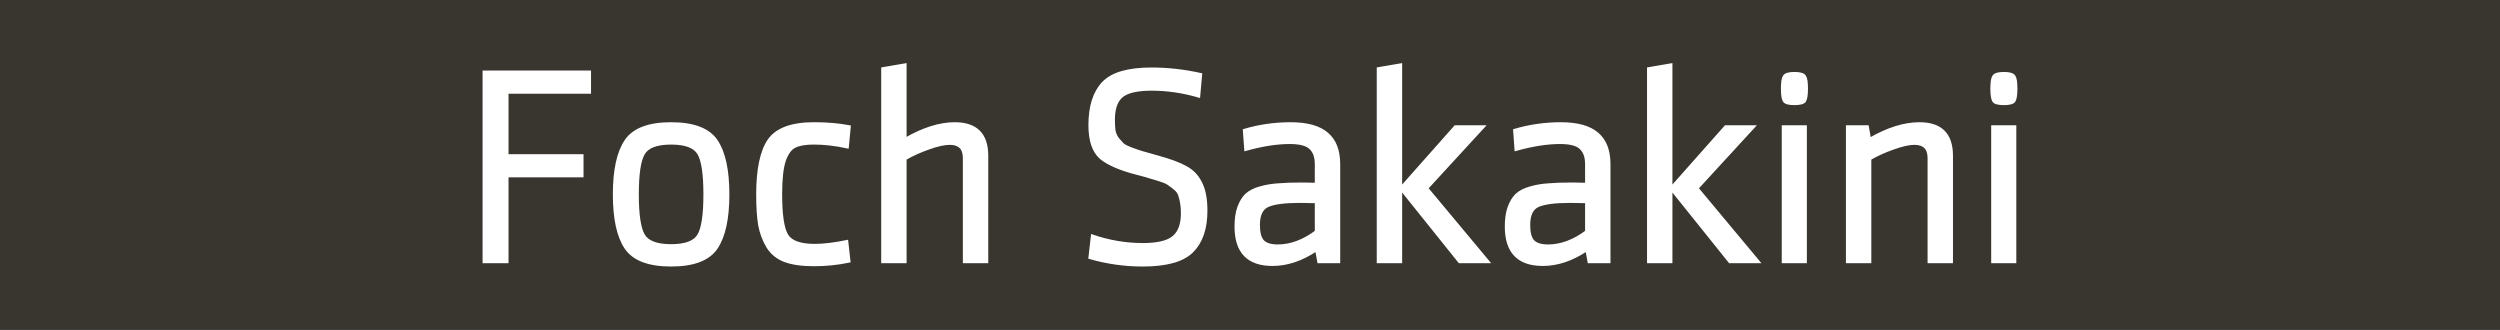 <?xml version="1.0" encoding="UTF-8" standalone="no"?>
<!-- Created with Inkscape (http://www.inkscape.org/) -->

<svg
   width="190.5mm"
   height="25.135mm"
   id="svg8631"
   version="1.1"
   inkscape:version="1.3.2 (091e20e, 2023-11-25, custom)"
   sodipodi:docname="g44.svg"
   inkscape:export-filename="..\..\Users\nicol\Desktop\noa.svg"
   inkscape:export-xdpi="90"
   inkscape:export-ydpi="90"
   xml:space="preserve"
   xmlns:inkscape="http://www.inkscape.org/namespaces/inkscape"
   xmlns:sodipodi="http://sodipodi.sourceforge.net/DTD/sodipodi-0.dtd"
   xmlns="http://www.w3.org/2000/svg"
   xmlns:svg="http://www.w3.org/2000/svg"
   xmlns:rdf="http://www.w3.org/1999/02/22-rdf-syntax-ns#"
   xmlns:cc="http://creativecommons.org/ns#"
   xmlns:dc="http://purl.org/dc/elements/1.1/"><rect width="100%" height="100%" fill="#808080" stroke="none"/><defs
     id="defs3" /><sodipodi:namedview
     inkscape:document-units="mm"
     id="base"
     pagecolor="#ffffff"
     bordercolor="#666666"
     borderopacity="1.0"
     inkscape:pageopacity="0.0"
     inkscape:pageshadow="2"
     inkscape:zoom="0.44444444"
     inkscape:cx="610.87501"
     inkscape:cy="406.125"
     inkscape:current-layer="g44"
     showgrid="false"
     inkscape:window-width="1920"
     inkscape:window-height="1009"
     inkscape:window-x="-8"
     inkscape:window-y="-8"
     inkscape:window-maximized="1"
     showguides="true"
     inkscape:pagecheckerboard="0"
     inkscape:showpageshadow="2"
     inkscape:deskcolor="#d1d1d1"><inkscape:grid
       type="xygrid"
       id="grid3625"
       originx="7227.197"
       originy="643.889"
       spacingx="1"
       spacingy="1"
       units="mm"
       visible="false" /></sodipodi:namedview><g
     inkscape:label="Layer 1"
     inkscape:groupmode="layer"
     id="layer1"
     transform="translate(7227.197,643.889)"><g
       id="g44"
       transform="translate(-648,-901.5)"><g
         id="g1"><path
           sodipodi:nodetypes="ccccc"
           inkscape:export-ydpi="90"
           inkscape:export-xdpi="90"
           inkscape:export-filename="F:\Marseille-transports\1-serveur\metro\image\cag.png"
           inkscape:connector-curvature="0"
           id="path43"
           d="m -6579.197,257.611 h 720 v 95 h -720 z"
           style="fill:#39362f;fill-opacity:1;stroke:none;stroke-width:0.354;stroke-linecap:butt;stroke-linejoin:miter;stroke-miterlimit:4;stroke-dasharray:none;stroke-opacity:1" /><path
           style="font-size:80px;line-height:75%;font-family:SenticoSansDT-Regular;-inkscape-font-specification:SenticoSansDT-Regular;text-align:center;letter-spacing:0px;word-spacing:0px;text-anchor:middle;fill:#ffffff;stroke:#ffffff;stroke-width:0.756"
           d="m -6433.117,333.031 h -6.72 v -54.72 h 30.48 v 5.92 h -23.76 v 18.16 h 21.6 v 5.92 h -21.6 z m 55.12,-7.68 q 1.76,-2.96 1.76,-11.76 0,-8.8 -1.76,-11.76 -1.76,-2.96 -7.92,-2.96 -6.16,0 -7.92,2.96 -1.76,2.96 -1.76,11.76 0,8.8 1.76,11.76 1.76,2.96 7.92,2.96 6.16,0 7.92,-2.96 z m 5.12,-27.2 q 3.36,4.96 3.36,15.44 0,10.48 -3.36,15.44 -3.36,4.96 -13.04,4.96 -9.68,0 -13.04,-4.96 -3.36,-4.96 -3.36,-15.44 0,-10.48 3.36,-15.44 3.36,-4.96 13.04,-4.96 9.68,0 13.04,4.96 z m 18.56,15.36 q 0,8.96 1.76,11.84 1.76,2.88 8,2.88 3.84,0 9.28,-1.12 l 0.64,5.76 q -4.96,1.04 -10.16,1.04 -5.12,0 -8.4,-1.2 -3.28,-1.28 -4.96,-4.08 -1.68,-2.8 -2.32,-6.24 -0.56,-3.44 -0.56,-8.8 0,-10.8 3.28,-15.6 3.36,-4.8 12.96,-4.8 5.76,0 10.24,0.88 l -0.56,5.92 q -5.2,-1.12 -9.68,-1.12 -3.68,0 -5.52,0.96 -1.84,0.88 -2.96,4.08 -1.04,3.2 -1.04,9.6 z m 59.36,19.52 h -6.56 v -29.92 q 0,-4.16 -4.16,-4.16 -2.32,0 -6.08,1.36 -3.68,1.28 -6.72,3.04 v 29.68 h -6.56 v -55.68 l 6.56,-1.12 v 21.44 q 7.76,-4.48 14.24,-4.48 9.28,0 9.28,9.28 z m 63.12,-14.72 q 0,7.76 -4.08,11.76 -4,3.92 -14.16,3.92 -7.84,0 -15.28,-2.16 l 0.72,-6.32 q 7.2,2.48 14.64,2.48 6.08,0 8.64,-2 2.64,-2.08 2.64,-6.96 0,-1.76 -0.24,-3.04 -0.24,-1.28 -0.56,-2.24 -0.32,-0.96 -1.28,-1.76 -0.96,-0.8 -1.68,-1.28 -0.64,-0.56 -2.4,-1.12 -1.68,-0.56 -2.88,-0.88 -1.12,-0.4 -3.68,-1.04 -7.6,-1.92 -10.8,-4.64 -3.12,-2.8 -3.12,-9.36 0,-8.08 3.84,-12.16 3.84,-4.08 13.92,-4.08 7.12,0 14.24,1.6 l -0.56,6.32 q -6.88,-2 -13.6,-2 -6.24,0 -8.64,2 -2.32,2 -2.32,6.72 0,1.84 0.16,3.12 0.24,1.28 1.04,2.4 0.88,1.04 1.44,1.6 0.64,0.56 2.56,1.28 1.92,0.72 3.04,1.04 1.12,0.32 4.24,1.2 5.6,1.52 8.4,3.12 2.8,1.52 4.24,4.48 1.52,2.88 1.52,8 z m 38.24,-13.44 v 28.16 h -5.84 l -0.64,-3.44 q -6.32,4.24 -12.64,4.24 -10.56,0 -10.56,-10.96 0,-3.28 0.8,-5.52 0.8,-2.24 2.16,-3.6 1.44,-1.36 4,-2.08 2.56,-0.72 5.2,-0.88 2.72,-0.24 7.04,-0.24 1.68,0 3.92,0.08 v -5.76 q 0,-3.12 -1.68,-4.64 -1.6,-1.52 -5.92,-1.52 -5.6,0 -12.72,2 l -0.4,-5.6 q 6.48,-1.92 13.36,-1.92 7.2,0 10.56,2.96 3.36,2.88 3.36,8.72 z m -6.56,19.44 v -8.56 q -2.32,-0.08 -4.72,-0.08 -6.48,0 -9.2,1.2 -2.64,1.2 -2.64,5.52 0,3.28 1.2,4.64 1.28,1.36 4.32,1.36 5.52,0 11.04,-4.08 z m 24.4,8.72 h -6.56 v -55.68 l 6.56,-1.12 v 35.52 l 15.68,-17.68 h 8.16 l -16.32,17.76 17.68,21.2 h -8.32 l -16.88,-21.04 z m 60,-28.16 v 28.16 h -5.84 l -0.64,-3.44 q -6.32,4.24 -12.64,4.24 -10.56,0 -10.56,-10.96 0,-3.28 0.8,-5.52 0.8,-2.24 2.16,-3.6 1.44,-1.36 4,-2.08 2.56,-0.72 5.2,-0.88 2.72,-0.24 7.04,-0.24 1.68,0 3.92,0.08 v -5.76 q 0,-3.12 -1.68,-4.64 -1.6,-1.52 -5.92,-1.52 -5.6,0 -12.72,2 l -0.4,-5.6 q 6.48,-1.92 13.36,-1.92 7.2,0 10.56,2.96 3.36,2.88 3.36,8.72 z m -6.56,19.44 v -8.56 q -2.32,-0.08 -4.72,-0.08 -6.48,0 -9.2,1.2 -2.64,1.2 -2.64,5.52 0,3.28 1.2,4.64 1.28,1.36 4.32,1.36 5.52,0 11.04,-4.08 z m 24.4,8.72 h -6.56 v -55.68 l 6.56,-1.12 v 35.52 l 15.68,-17.68 h 8.16 l -16.32,17.76 17.68,21.2 h -8.32 l -16.88,-21.04 z m 38.72,0 h -6.48 v -38.96 h 6.48 z m -6.16,-46.32 q -0.56,-0.88 -0.56,-3.6 0,-2.72 0.56,-3.52 0.56,-0.88 2.96,-0.88 2.4,0 2.96,0.88 0.56,0.8 0.56,3.52 0,2.72 -0.56,3.6 -0.56,0.8 -2.96,0.8 -2.4,0 -2.96,-0.8 z m 48.24,46.32 h -6.56 v -29.92 q 0,-4.16 -4.16,-4.16 -2.32,0 -6.08,1.36 -3.68,1.28 -6.72,3.04 v 29.68 h -6.56 v -38.96 h 5.84 l 0.64,3.6 q 7.76,-4.48 14.32,-4.48 9.28,0 9.28,9.28 z m 18.24,0 h -6.48 v -38.96 h 6.48 z m -6.16,-46.32 q -0.56,-0.88 -0.56,-3.6 0,-2.72 0.56,-3.52 0.56,-0.88 2.96,-0.88 2.4,0 2.96,0.88 0.56,0.8 0.56,3.52 0,2.72 -0.56,3.6 -0.56,0.8 -2.96,0.8 -2.4,0 -2.96,-0.8 z"
           id="text43"
           aria-label="Foch Sakakini" /></g></g></g></svg>
